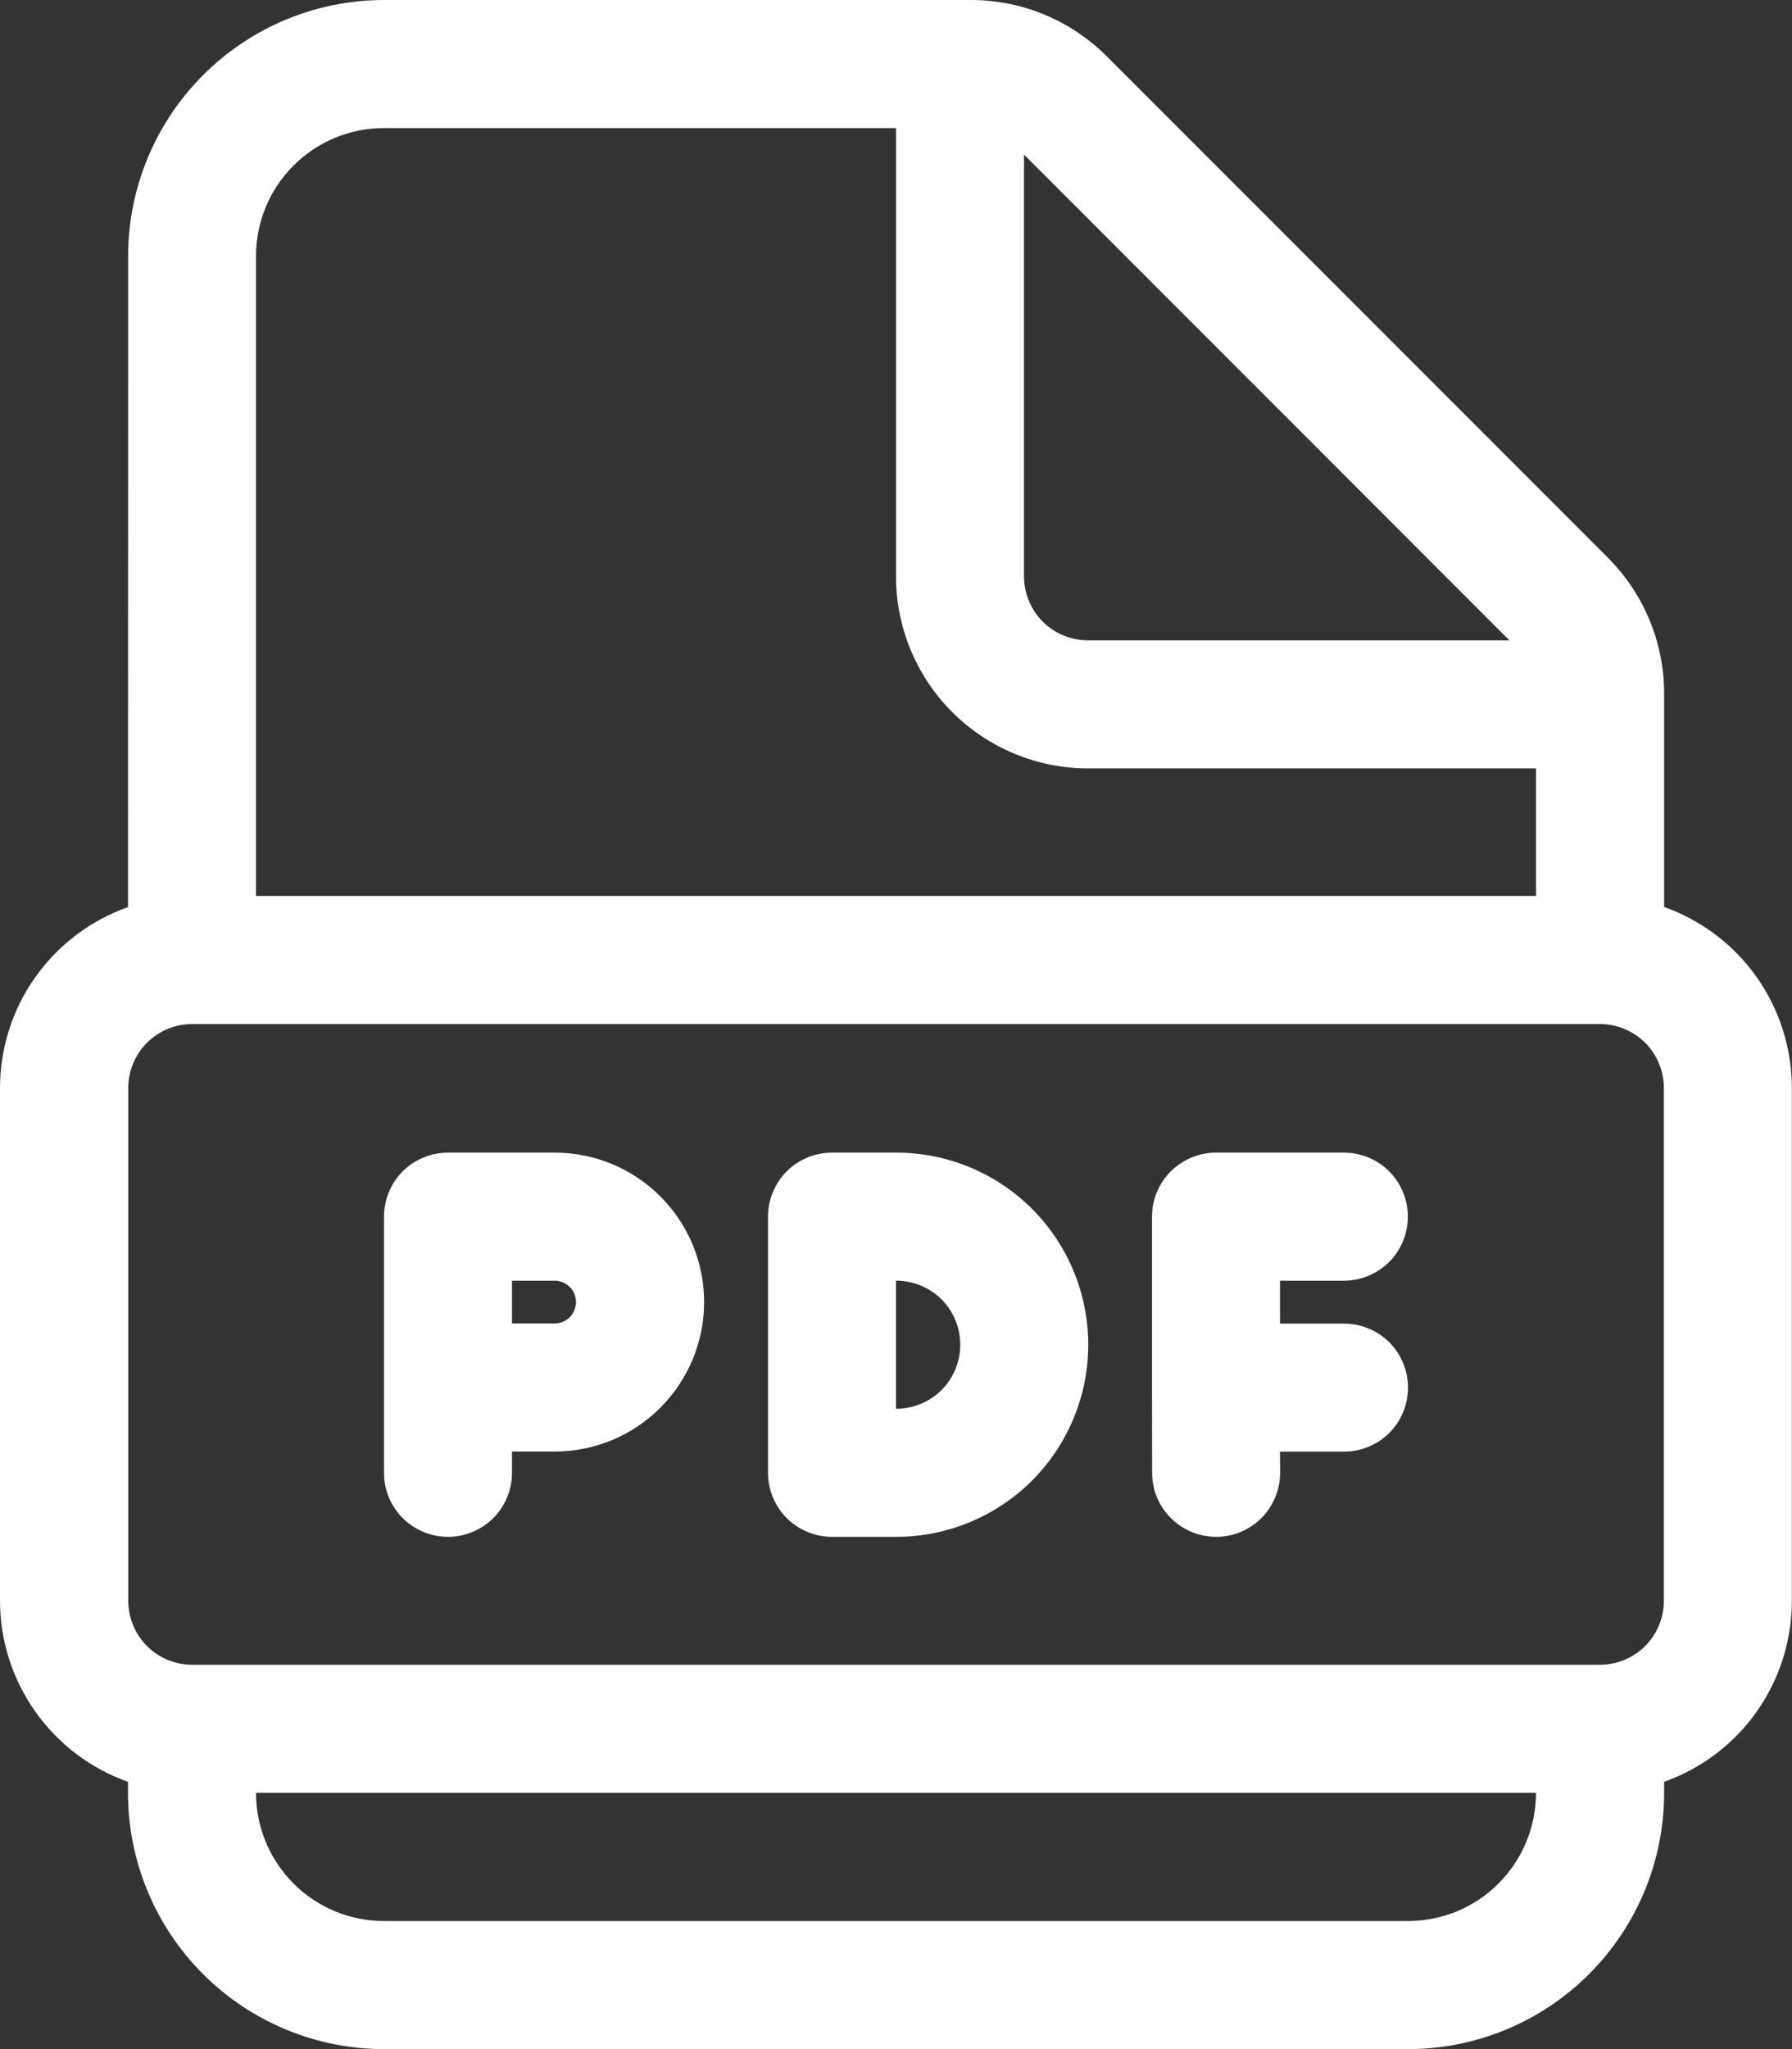 <svg width="14" height="16" viewBox="0 0 14 16" fill="none" xmlns="http://www.w3.org/2000/svg">
<rect x="0" y="0" width="14" height="16" fill="#333333" stroke="none"/>
<path d="M3.5 9C3.367 9 3.24 9.053 3.146 9.146C3.053 9.24 3 9.367 3 9.5V11.5C3 11.633 3.053 11.76 3.146 11.854C3.24 11.947 3.367 12 3.5 12C3.633 12 3.76 11.947 3.854 11.854C3.947 11.76 4 11.633 4 11.5V11.334H4.334C4.644 11.334 4.94 11.211 5.159 10.992C5.378 10.773 5.501 10.476 5.501 10.167C5.501 9.857 5.378 9.561 5.159 9.342C4.94 9.123 4.644 9 4.334 9H3.5ZM4.334 10.334H4V10H4.333C4.377 10 4.42 10.018 4.451 10.049C4.482 10.08 4.5 10.123 4.5 10.167C4.5 10.211 4.482 10.254 4.451 10.285C4.42 10.316 4.378 10.334 4.334 10.334ZM9 9.499C9 9.367 9.053 9.24 9.147 9.146C9.241 9.053 9.368 9 9.5 9H10.499C10.632 9 10.759 9.053 10.853 9.146C10.946 9.24 10.999 9.367 10.999 9.5C10.999 9.633 10.946 9.76 10.853 9.854C10.759 9.947 10.632 10 10.499 10H10V10.335H10.5C10.633 10.335 10.76 10.388 10.854 10.481C10.947 10.575 11 10.702 11 10.835C11 10.968 10.947 11.095 10.854 11.189C10.76 11.282 10.633 11.335 10.5 11.335H10L10.001 11.499C10.001 11.565 9.988 11.63 9.963 11.69C9.938 11.751 9.902 11.806 9.855 11.853C9.762 11.947 9.635 12 9.502 12C9.369 12 9.242 11.948 9.148 11.854C9.054 11.761 9.001 11.634 9.001 11.501L9 10.834V9.499ZM6.5 9C6.367 9 6.24 9.053 6.146 9.146C6.053 9.24 6 9.367 6 9.5V11.5C6 11.633 6.053 11.76 6.146 11.854C6.24 11.947 6.367 12 6.5 12H7.002C7.4 12 7.781 11.842 8.063 11.561C8.344 11.279 8.502 10.898 8.502 10.5C8.502 10.102 8.344 9.721 8.063 9.439C7.781 9.158 7.4 9 7.002 9H6.5ZM7 11V10H7.002C7.135 10 7.262 10.053 7.356 10.146C7.449 10.24 7.502 10.367 7.502 10.5C7.502 10.633 7.449 10.76 7.356 10.854C7.262 10.947 7.135 11 7.002 11H7ZM1.001 2C1.001 1.47 1.212 0.961 1.587 0.586C1.962 0.211 2.471 0 3.001 0H7.586C7.783 4.20407e-05 7.978 0.039 8.16 0.114C8.342 0.19 8.508 0.301 8.647 0.44L12.561 4.354C12.842 4.635 13.001 5.016 13.001 5.414V7.082C13.293 7.186 13.546 7.377 13.725 7.631C13.903 7.884 13.999 8.186 13.999 8.496V12.499C13.999 12.809 13.903 13.111 13.725 13.364C13.546 13.618 13.293 13.809 13.001 13.913V14C13.001 14.53 12.79 15.039 12.415 15.414C12.04 15.789 11.531 16 11.001 16H3C2.47 16 1.961 15.789 1.586 15.414C1.211 15.039 1 14.53 1 14V13.913C0.708 13.81 0.455 13.618 0.276 13.365C0.097 13.112 0 12.81 0 12.5V8.497C4.41594e-05 8.187 0.096 7.884 0.275 7.631C0.454 7.378 0.708 7.186 1 7.083L1.001 2ZM12.001 6H8.501C8.304 6 8.109 5.961 7.927 5.886C7.745 5.811 7.579 5.7 7.44 5.561C7.3 5.422 7.19 5.256 7.114 5.074C7.039 4.892 7 4.697 7 4.5V1H3C2.735 1 2.48 1.105 2.293 1.293C2.105 1.48 2 1.735 2 2V6.996H12V6H12.001ZM2 13.999C2 14.13 2.026 14.261 2.076 14.382C2.126 14.503 2.2 14.614 2.293 14.707C2.385 14.8 2.496 14.873 2.617 14.924C2.738 14.974 2.869 15 3 15H11C11.131 15 11.261 14.974 11.383 14.924C11.504 14.873 11.615 14.8 11.707 14.707C11.8 14.614 11.874 14.503 11.924 14.382C11.974 14.261 12 14.13 12 13.999H2ZM8 1.207V4.5C8 4.633 8.053 4.76 8.146 4.854C8.24 4.947 8.367 5 8.5 5H11.792L8 1.207ZM1.502 7.996C1.369 7.996 1.242 8.049 1.148 8.142C1.055 8.236 1.002 8.363 1.002 8.496V12.499C1.002 12.632 1.055 12.759 1.148 12.853C1.242 12.946 1.369 12.999 1.502 12.999H12.499C12.632 12.999 12.759 12.946 12.853 12.853C12.946 12.759 12.999 12.632 12.999 12.499V8.496C12.999 8.363 12.946 8.236 12.853 8.142C12.759 8.049 12.632 7.996 12.499 7.996H1.502Z" fill="white"/>
</svg>
